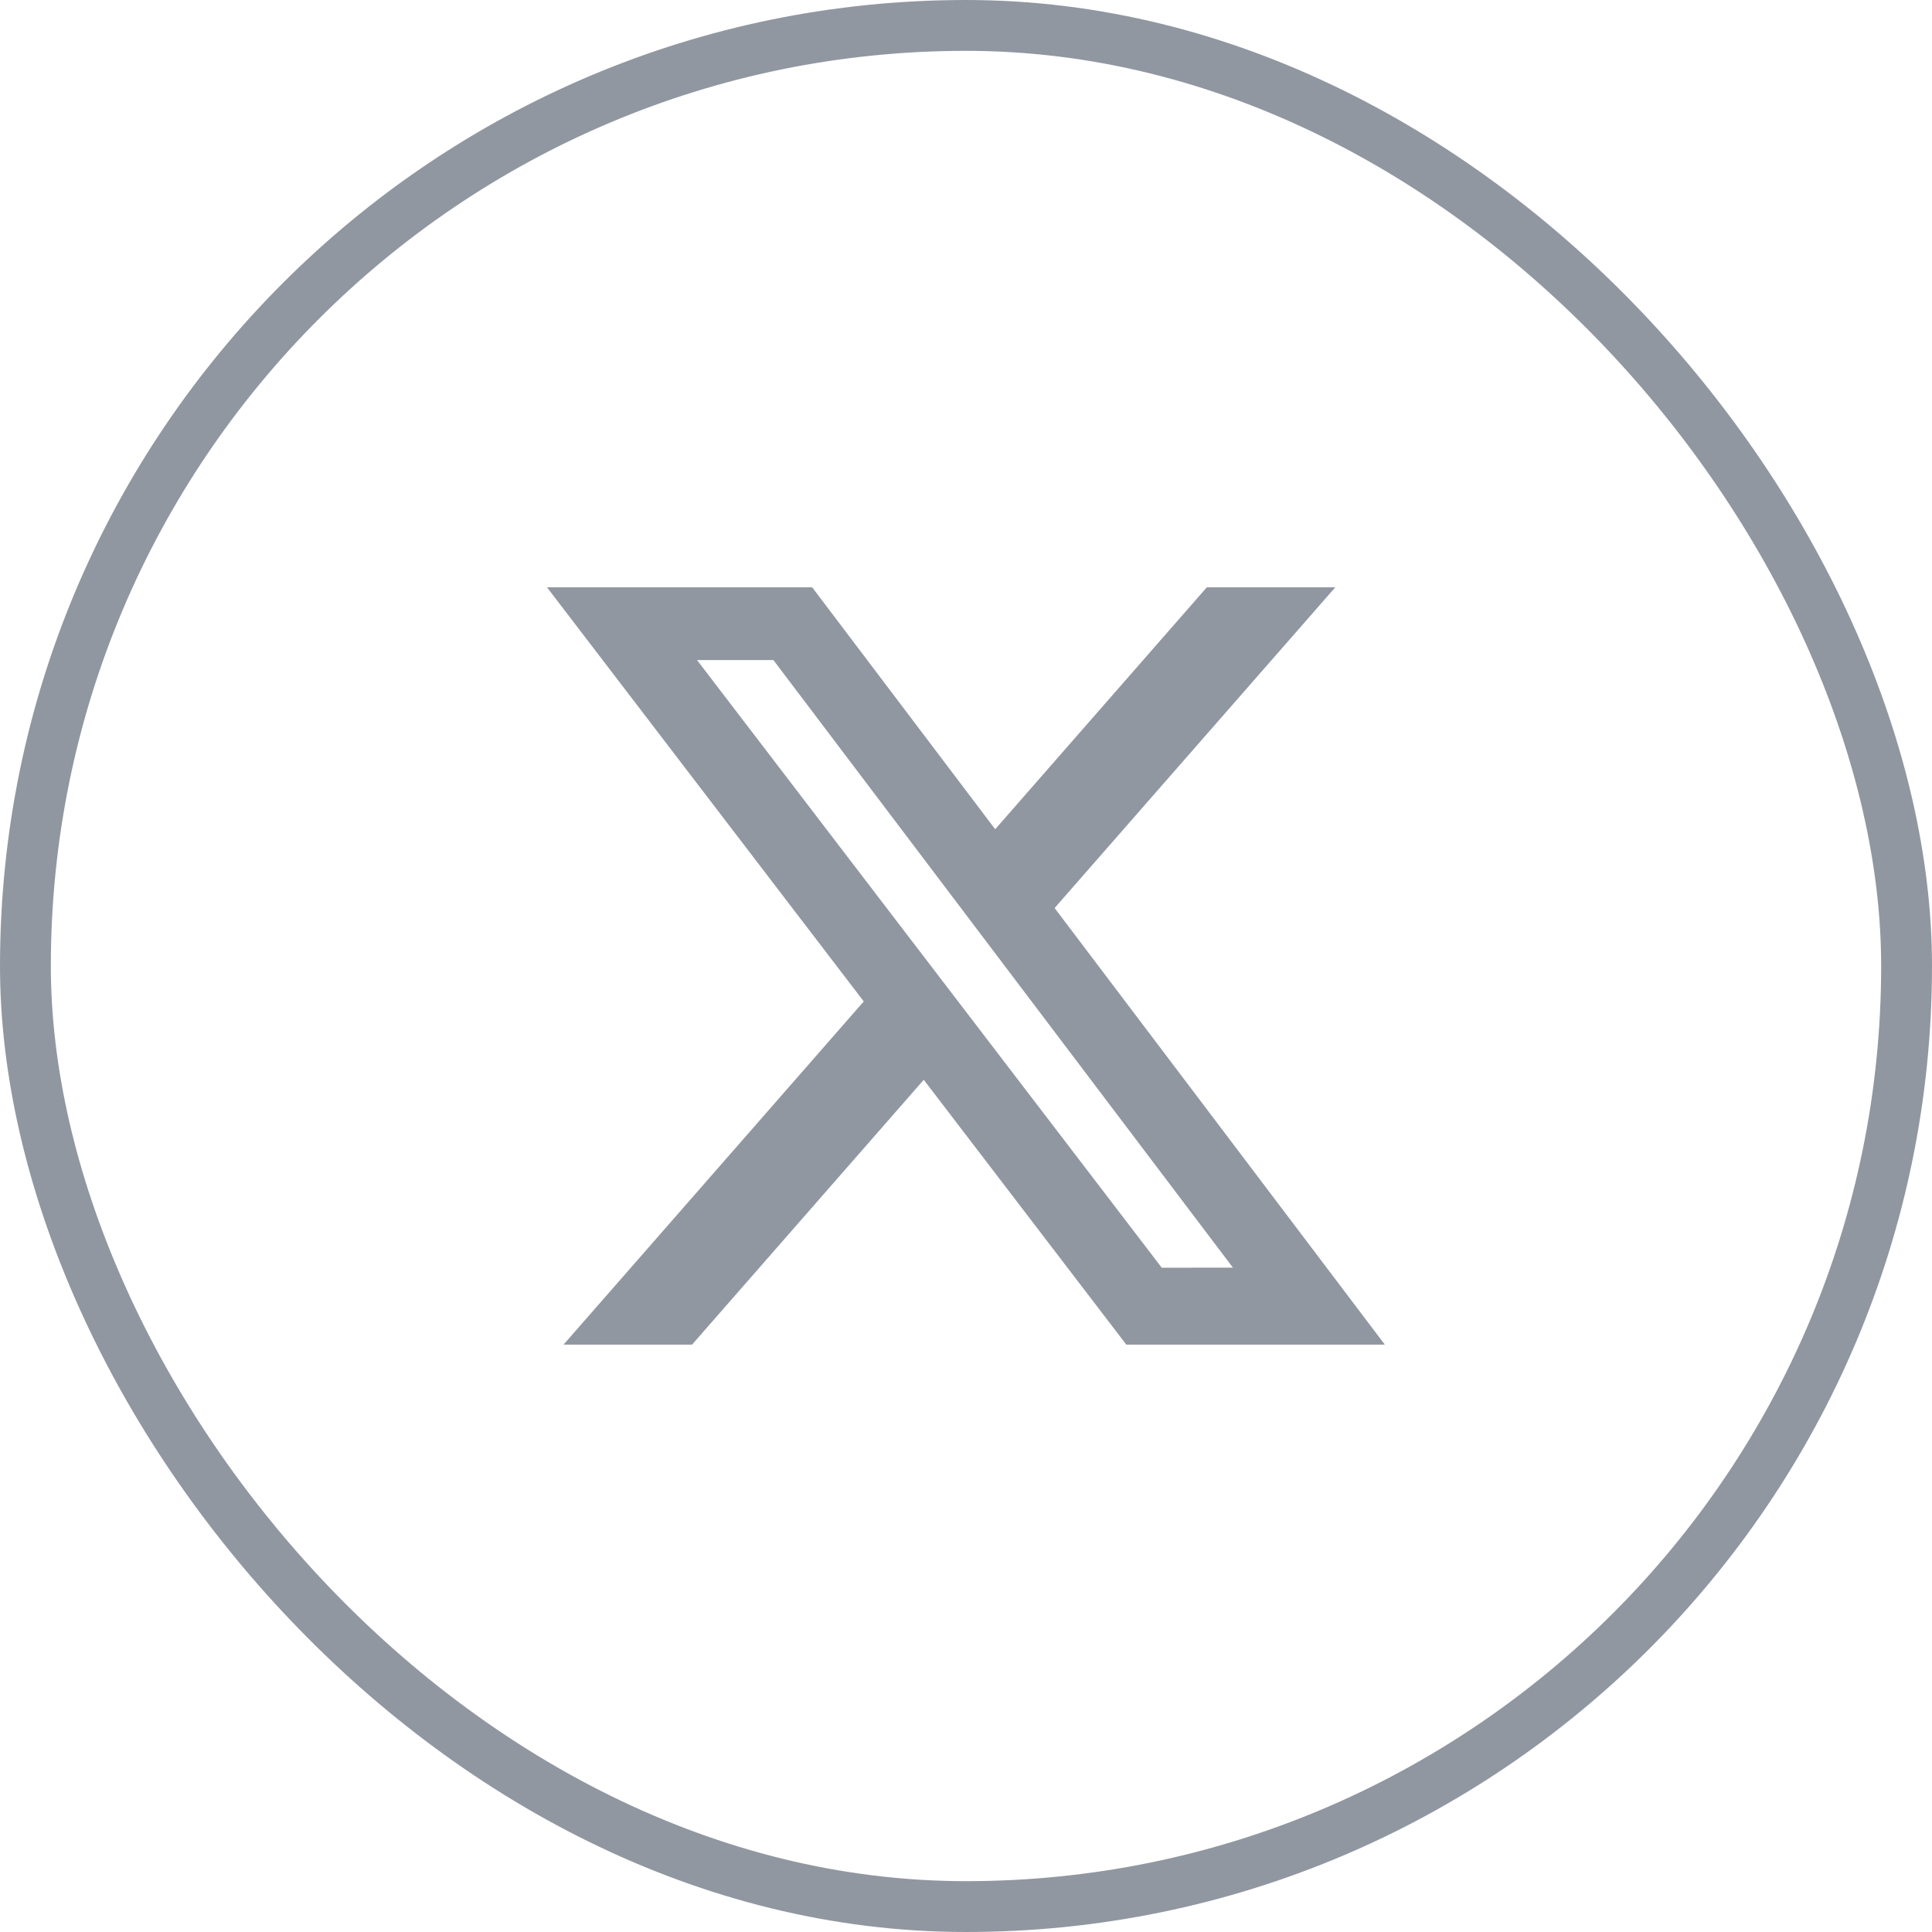 <svg width="38" height="38" viewBox="0 0 38 38" fill="none" xmlns="http://www.w3.org/2000/svg">
<rect x="0.5" y="0.5" width="37" height="37" rx="18.5" stroke="#9197A1"/>
<path d="M23.737 11.551L19.574 16.31L15.974 11.551H10.758L16.989 19.697L11.084 26.447H13.612L18.169 21.238L22.153 26.447H27.238L20.743 17.86L26.264 11.551H23.737ZM22.85 24.934L13.71 12.983H15.212L24.25 24.933L22.85 24.934Z" fill="#9197A1"/>
</svg>
